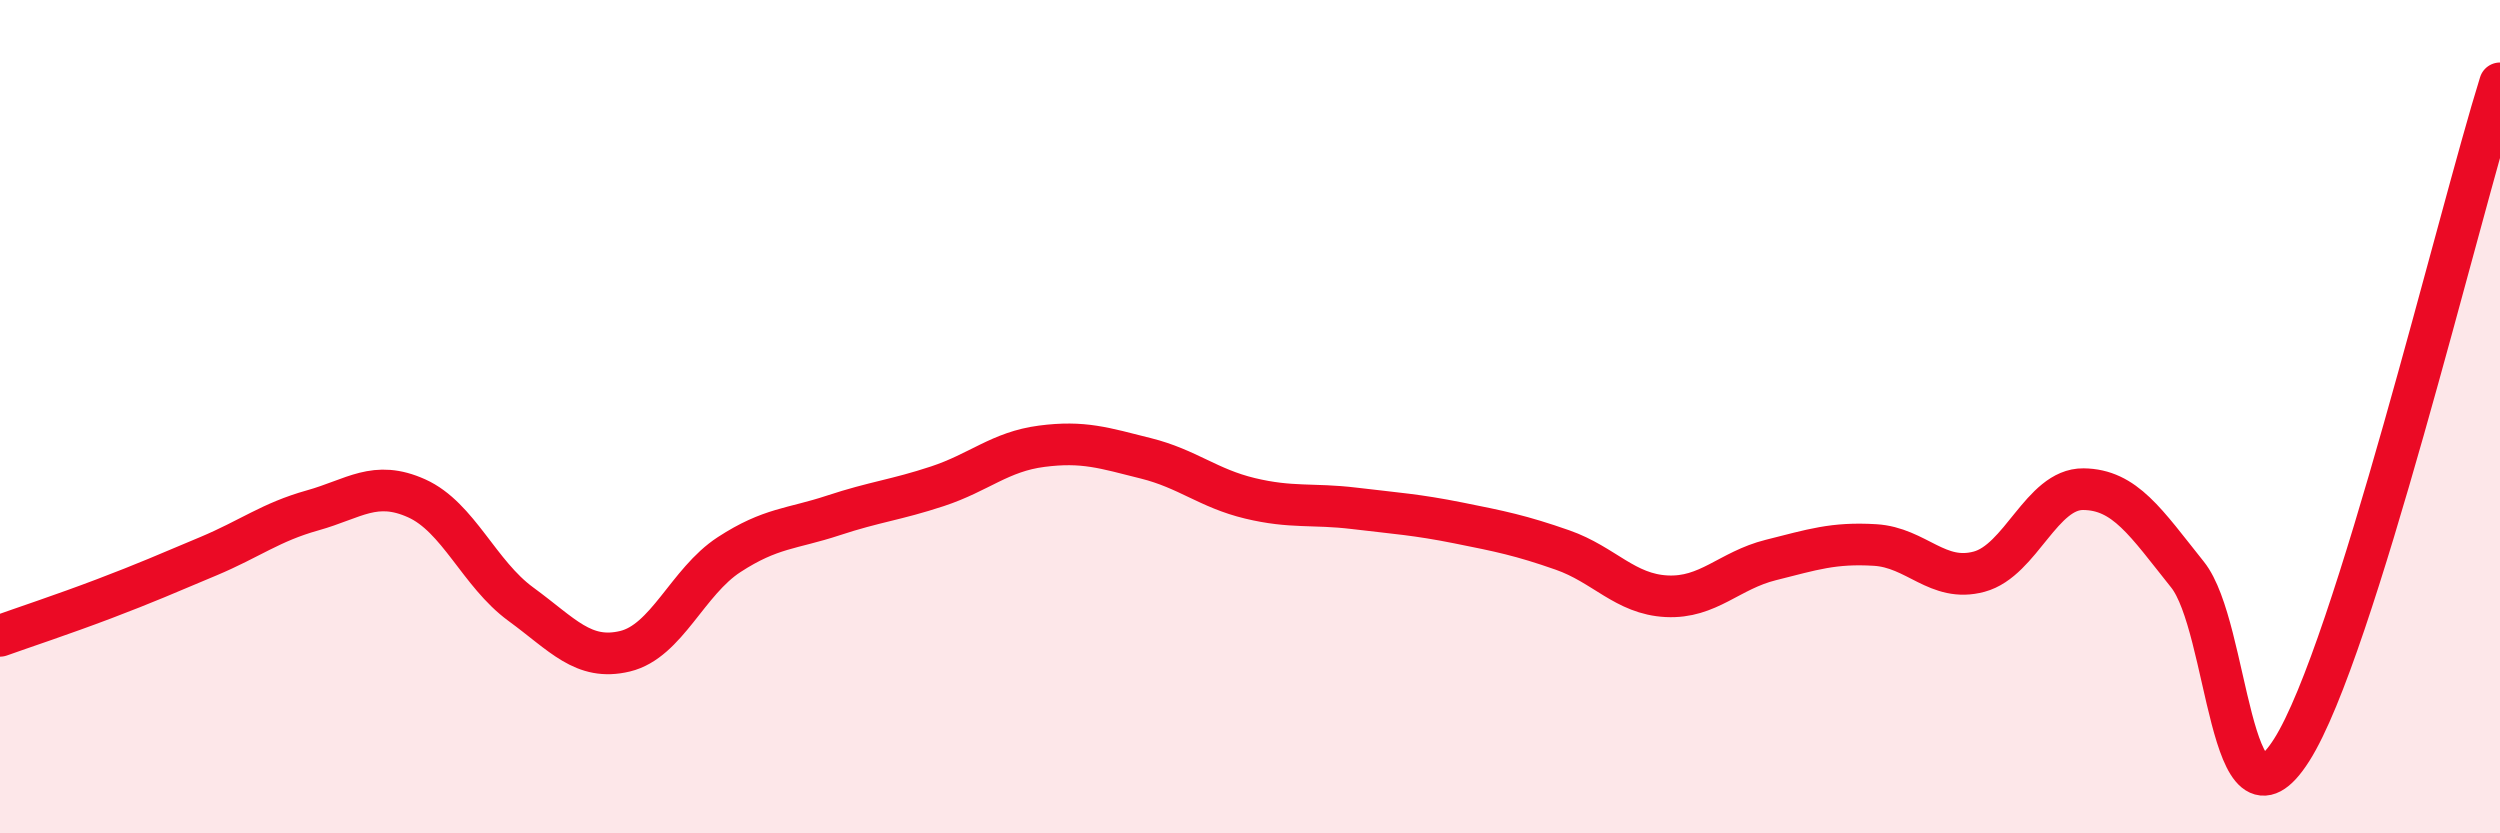 
    <svg width="60" height="20" viewBox="0 0 60 20" xmlns="http://www.w3.org/2000/svg">
      <path
        d="M 0,15.26 C 0.5,15.08 1.5,14.75 2.5,14.37 C 3.5,13.99 4,13.77 5,13.35 C 6,12.93 6.5,12.53 7.5,12.25 C 8.5,11.97 9,11.51 10,11.96 C 11,12.41 11.5,13.77 12.5,14.5 C 13.5,15.23 14,15.87 15,15.63 C 16,15.39 16.5,13.96 17.5,13.31 C 18.5,12.66 19,12.7 20,12.37 C 21,12.04 21.5,12 22.5,11.67 C 23.5,11.34 24,10.84 25,10.71 C 26,10.58 26.5,10.75 27.5,11 C 28.5,11.25 29,11.72 30,11.96 C 31,12.2 31.5,12.08 32.5,12.2 C 33.5,12.32 34,12.35 35,12.55 C 36,12.75 36.5,12.85 37.5,13.2 C 38.5,13.55 39,14.26 40,14.31 C 41,14.36 41.5,13.69 42.5,13.44 C 43.5,13.19 44,13.02 45,13.08 C 46,13.14 46.5,13.99 47.5,13.72 C 48.5,13.45 49,11.73 50,11.74 C 51,11.75 51.5,12.54 52.5,13.79 C 53.5,15.04 53.5,20.36 55,18 C 56.5,15.64 59,5.2 60,2L60 20L0 20Z"
        fill="#EB0A25"
        opacity="0.1"
        stroke-linecap="round"
        stroke-linejoin="round"
      />
      <path
        d="M 0,15.26 C 0.5,15.08 1.5,14.75 2.5,14.37 C 3.5,13.99 4,13.77 5,13.35 C 6,12.93 6.5,12.53 7.5,12.25 C 8.5,11.97 9,11.51 10,11.96 C 11,12.41 11.5,13.77 12.5,14.5 C 13.5,15.23 14,15.87 15,15.63 C 16,15.39 16.5,13.96 17.5,13.31 C 18.5,12.66 19,12.7 20,12.37 C 21,12.04 21.5,12 22.5,11.67 C 23.5,11.34 24,10.84 25,10.71 C 26,10.58 26.5,10.75 27.5,11 C 28.5,11.25 29,11.72 30,11.96 C 31,12.2 31.5,12.08 32.5,12.2 C 33.5,12.32 34,12.35 35,12.55 C 36,12.75 36.5,12.85 37.5,13.2 C 38.5,13.55 39,14.26 40,14.31 C 41,14.36 41.5,13.69 42.5,13.44 C 43.5,13.19 44,13.02 45,13.08 C 46,13.14 46.5,13.99 47.5,13.72 C 48.5,13.45 49,11.73 50,11.74 C 51,11.75 51.5,12.54 52.5,13.79 C 53.5,15.04 53.5,20.36 55,18 C 56.5,15.64 59,5.2 60,2"
        stroke="#EB0A25"
        stroke-width="1"
        fill="none"
        stroke-linecap="round"
        stroke-linejoin="round"
      />
    </svg>
  